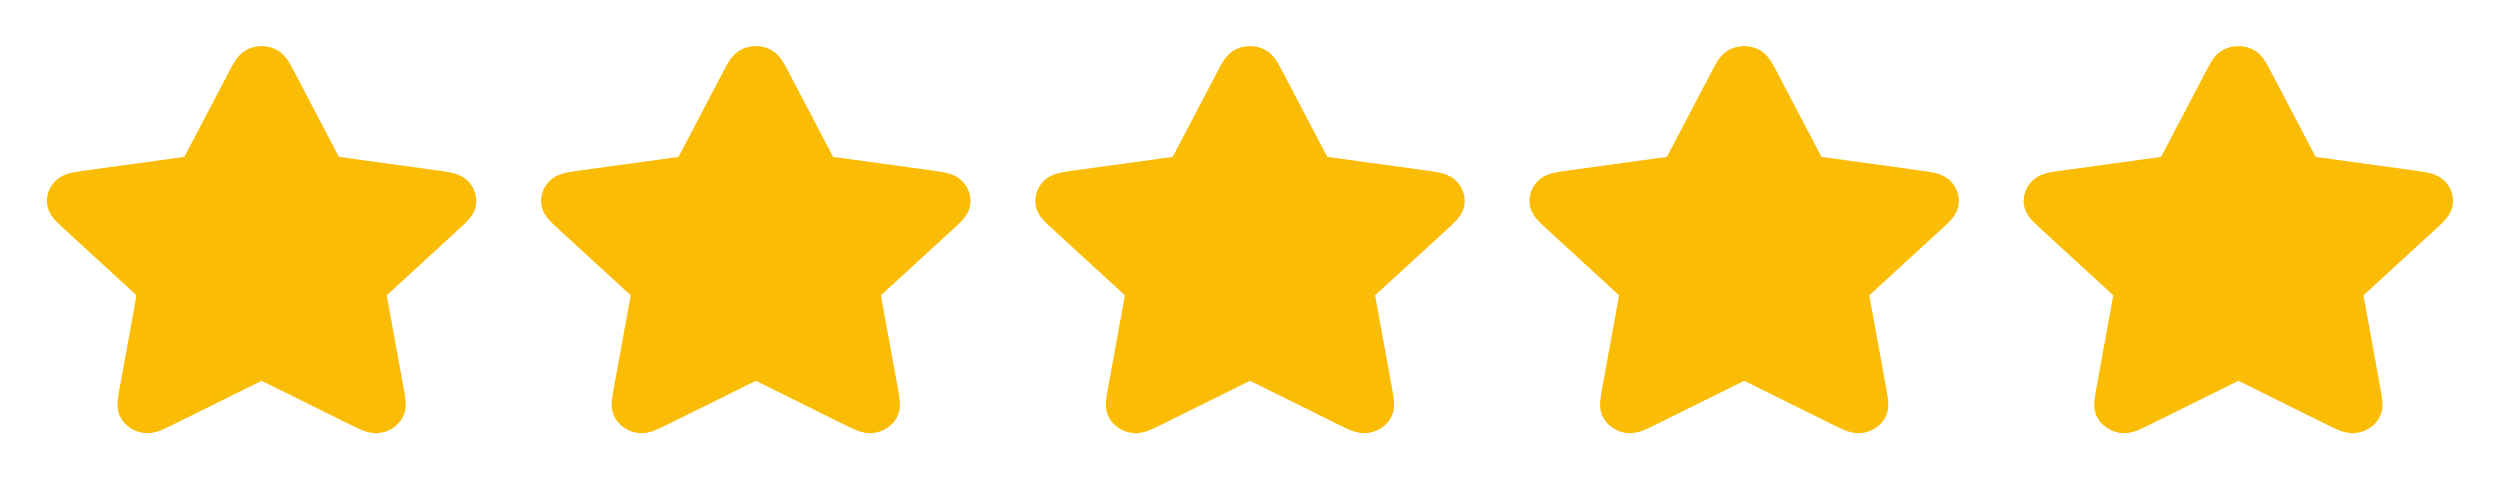 <svg width="86" height="17" viewBox="0 0 86 17" fill="none" xmlns="http://www.w3.org/2000/svg">
<path d="M9.457 1.683C9.168 1.553 8.832 1.553 8.543 1.683C8.293 1.796 8.155 1.99 8.085 2.097C8.013 2.208 7.94 2.348 7.868 2.486L6.341 5.397L2.925 5.867C2.764 5.889 2.599 5.912 2.466 5.942C2.336 5.971 2.097 6.035 1.906 6.224C1.686 6.443 1.582 6.744 1.624 7.043C1.661 7.301 1.815 7.485 1.901 7.58C1.991 7.678 2.11 7.788 2.227 7.894L4.697 10.159L4.114 13.358C4.087 13.509 4.059 13.664 4.048 13.793C4.037 13.918 4.027 14.152 4.159 14.381C4.312 14.646 4.584 14.832 4.899 14.887C5.172 14.934 5.405 14.853 5.528 14.805C5.655 14.755 5.803 14.682 5.947 14.611L9 13.099L12.053 14.611C12.197 14.682 12.345 14.755 12.472 14.805C12.595 14.853 12.828 14.934 13.101 14.887C13.416 14.832 13.688 14.646 13.841 14.381C13.973 14.152 13.963 13.918 13.952 13.793C13.941 13.664 13.913 13.509 13.886 13.358L13.303 10.159L15.773 7.894C15.89 7.788 16.009 7.678 16.099 7.58C16.185 7.485 16.34 7.301 16.376 7.043C16.418 6.744 16.314 6.443 16.094 6.224C15.903 6.035 15.664 5.971 15.534 5.942C15.401 5.912 15.236 5.889 15.075 5.867L11.659 5.397L10.132 2.486C10.06 2.348 9.987 2.208 9.915 2.097C9.845 1.99 9.707 1.796 9.457 1.683Z" fill="#FBBC05"/>
<path d="M26.457 1.683C26.168 1.553 25.832 1.553 25.543 1.683C25.293 1.796 25.155 1.99 25.085 2.097C25.013 2.208 24.94 2.348 24.868 2.486L23.341 5.397L19.925 5.867C19.764 5.889 19.599 5.912 19.466 5.942C19.336 5.971 19.097 6.035 18.906 6.224C18.686 6.443 18.582 6.744 18.624 7.043C18.66 7.301 18.815 7.485 18.901 7.58C18.991 7.678 19.11 7.788 19.227 7.894L21.697 10.159L21.114 13.358C21.087 13.509 21.059 13.664 21.048 13.793C21.037 13.918 21.027 14.152 21.159 14.381C21.312 14.646 21.584 14.832 21.899 14.887C22.172 14.934 22.405 14.853 22.528 14.805C22.655 14.755 22.803 14.682 22.947 14.611L26 13.099L29.053 14.611C29.197 14.682 29.345 14.755 29.472 14.805C29.595 14.853 29.828 14.934 30.101 14.887C30.416 14.832 30.688 14.646 30.841 14.381C30.973 14.152 30.963 13.918 30.952 13.793C30.942 13.664 30.913 13.509 30.886 13.358L30.303 10.159L32.773 7.894C32.89 7.788 33.009 7.678 33.099 7.58C33.185 7.485 33.34 7.301 33.376 7.043C33.418 6.744 33.314 6.443 33.094 6.224C32.903 6.035 32.664 5.971 32.535 5.942C32.401 5.912 32.236 5.889 32.075 5.867L28.659 5.397L27.132 2.486C27.06 2.348 26.987 2.208 26.915 2.097C26.845 1.99 26.707 1.796 26.457 1.683Z" fill="#FBBC05"/>
<path d="M43.457 1.683C43.168 1.553 42.832 1.553 42.543 1.683C42.293 1.796 42.155 1.99 42.085 2.097C42.013 2.208 41.94 2.348 41.868 2.486L40.341 5.397L36.925 5.867C36.764 5.889 36.599 5.912 36.466 5.942C36.336 5.971 36.097 6.035 35.906 6.224C35.686 6.443 35.582 6.744 35.624 7.043C35.66 7.301 35.815 7.485 35.901 7.58C35.991 7.678 36.11 7.788 36.227 7.894L38.697 10.159L38.114 13.358C38.087 13.509 38.059 13.664 38.048 13.793C38.037 13.918 38.027 14.152 38.159 14.381C38.312 14.646 38.584 14.832 38.899 14.887C39.172 14.934 39.405 14.853 39.528 14.805C39.655 14.755 39.803 14.682 39.947 14.611L43 13.099L46.053 14.611C46.197 14.682 46.345 14.755 46.472 14.805C46.595 14.853 46.828 14.934 47.101 14.887C47.416 14.832 47.688 14.646 47.841 14.381C47.973 14.152 47.963 13.918 47.952 13.793C47.941 13.664 47.913 13.509 47.886 13.358L47.303 10.159L49.773 7.894C49.89 7.788 50.009 7.678 50.099 7.58C50.185 7.485 50.34 7.301 50.376 7.043C50.418 6.744 50.314 6.443 50.094 6.224C49.903 6.035 49.664 5.971 49.535 5.942C49.401 5.912 49.236 5.889 49.075 5.867L45.659 5.397L44.132 2.486C44.06 2.348 43.987 2.208 43.915 2.097C43.845 1.99 43.707 1.796 43.457 1.683Z" fill="#FBBC05"/>
<path d="M60.457 1.683C60.168 1.553 59.832 1.553 59.543 1.683C59.293 1.796 59.155 1.99 59.085 2.097C59.013 2.208 58.94 2.348 58.868 2.486L57.341 5.397L53.925 5.867C53.764 5.889 53.599 5.912 53.466 5.942C53.336 5.971 53.097 6.035 52.906 6.224C52.686 6.443 52.582 6.744 52.624 7.043C52.66 7.301 52.815 7.485 52.901 7.58C52.991 7.678 53.11 7.788 53.227 7.894L55.697 10.159L55.114 13.358C55.087 13.509 55.059 13.664 55.048 13.793C55.037 13.918 55.027 14.152 55.159 14.381C55.312 14.646 55.584 14.832 55.899 14.887C56.172 14.934 56.405 14.853 56.528 14.805C56.655 14.755 56.803 14.682 56.947 14.611L60 13.099L63.053 14.611C63.197 14.682 63.345 14.755 63.472 14.805C63.595 14.853 63.828 14.934 64.101 14.887C64.416 14.832 64.688 14.646 64.841 14.381C64.973 14.152 64.963 13.918 64.952 13.793C64.942 13.664 64.913 13.509 64.886 13.358L64.303 10.159L66.773 7.894C66.89 7.788 67.009 7.678 67.099 7.58C67.185 7.485 67.34 7.301 67.376 7.043C67.418 6.744 67.314 6.443 67.094 6.224C66.903 6.035 66.664 5.971 66.534 5.942C66.401 5.912 66.236 5.889 66.075 5.867L62.659 5.397L61.132 2.486C61.06 2.348 60.987 2.208 60.915 2.097C60.845 1.99 60.707 1.796 60.457 1.683Z" fill="#FBBC05"/>
<path d="M77.457 1.683C77.168 1.553 76.832 1.553 76.543 1.683C76.293 1.796 76.155 1.99 76.085 2.097C76.013 2.208 75.94 2.348 75.868 2.486L74.341 5.397L70.925 5.867C70.764 5.889 70.599 5.912 70.466 5.942C70.336 5.971 70.097 6.035 69.906 6.224C69.686 6.443 69.582 6.744 69.624 7.043C69.66 7.301 69.815 7.485 69.901 7.58C69.991 7.678 70.11 7.788 70.227 7.894L72.697 10.159L72.114 13.358C72.087 13.509 72.058 13.664 72.048 13.793C72.037 13.918 72.027 14.152 72.159 14.381C72.312 14.646 72.584 14.832 72.899 14.887C73.172 14.934 73.405 14.853 73.528 14.805C73.655 14.755 73.803 14.682 73.947 14.611L77 13.099L80.053 14.611C80.197 14.682 80.345 14.755 80.472 14.805C80.595 14.853 80.828 14.934 81.101 14.887C81.416 14.832 81.688 14.646 81.841 14.381C81.973 14.152 81.963 13.918 81.952 13.793C81.942 13.664 81.913 13.509 81.886 13.358L81.303 10.159L83.773 7.894C83.89 7.788 84.009 7.678 84.099 7.58C84.185 7.485 84.34 7.301 84.376 7.043C84.418 6.744 84.314 6.443 84.094 6.224C83.903 6.035 83.664 5.971 83.534 5.942C83.401 5.912 83.236 5.889 83.075 5.867L79.659 5.397L78.132 2.486C78.06 2.348 77.987 2.208 77.915 2.097C77.845 1.99 77.707 1.796 77.457 1.683Z" fill="#FBBC05"/>
</svg>
